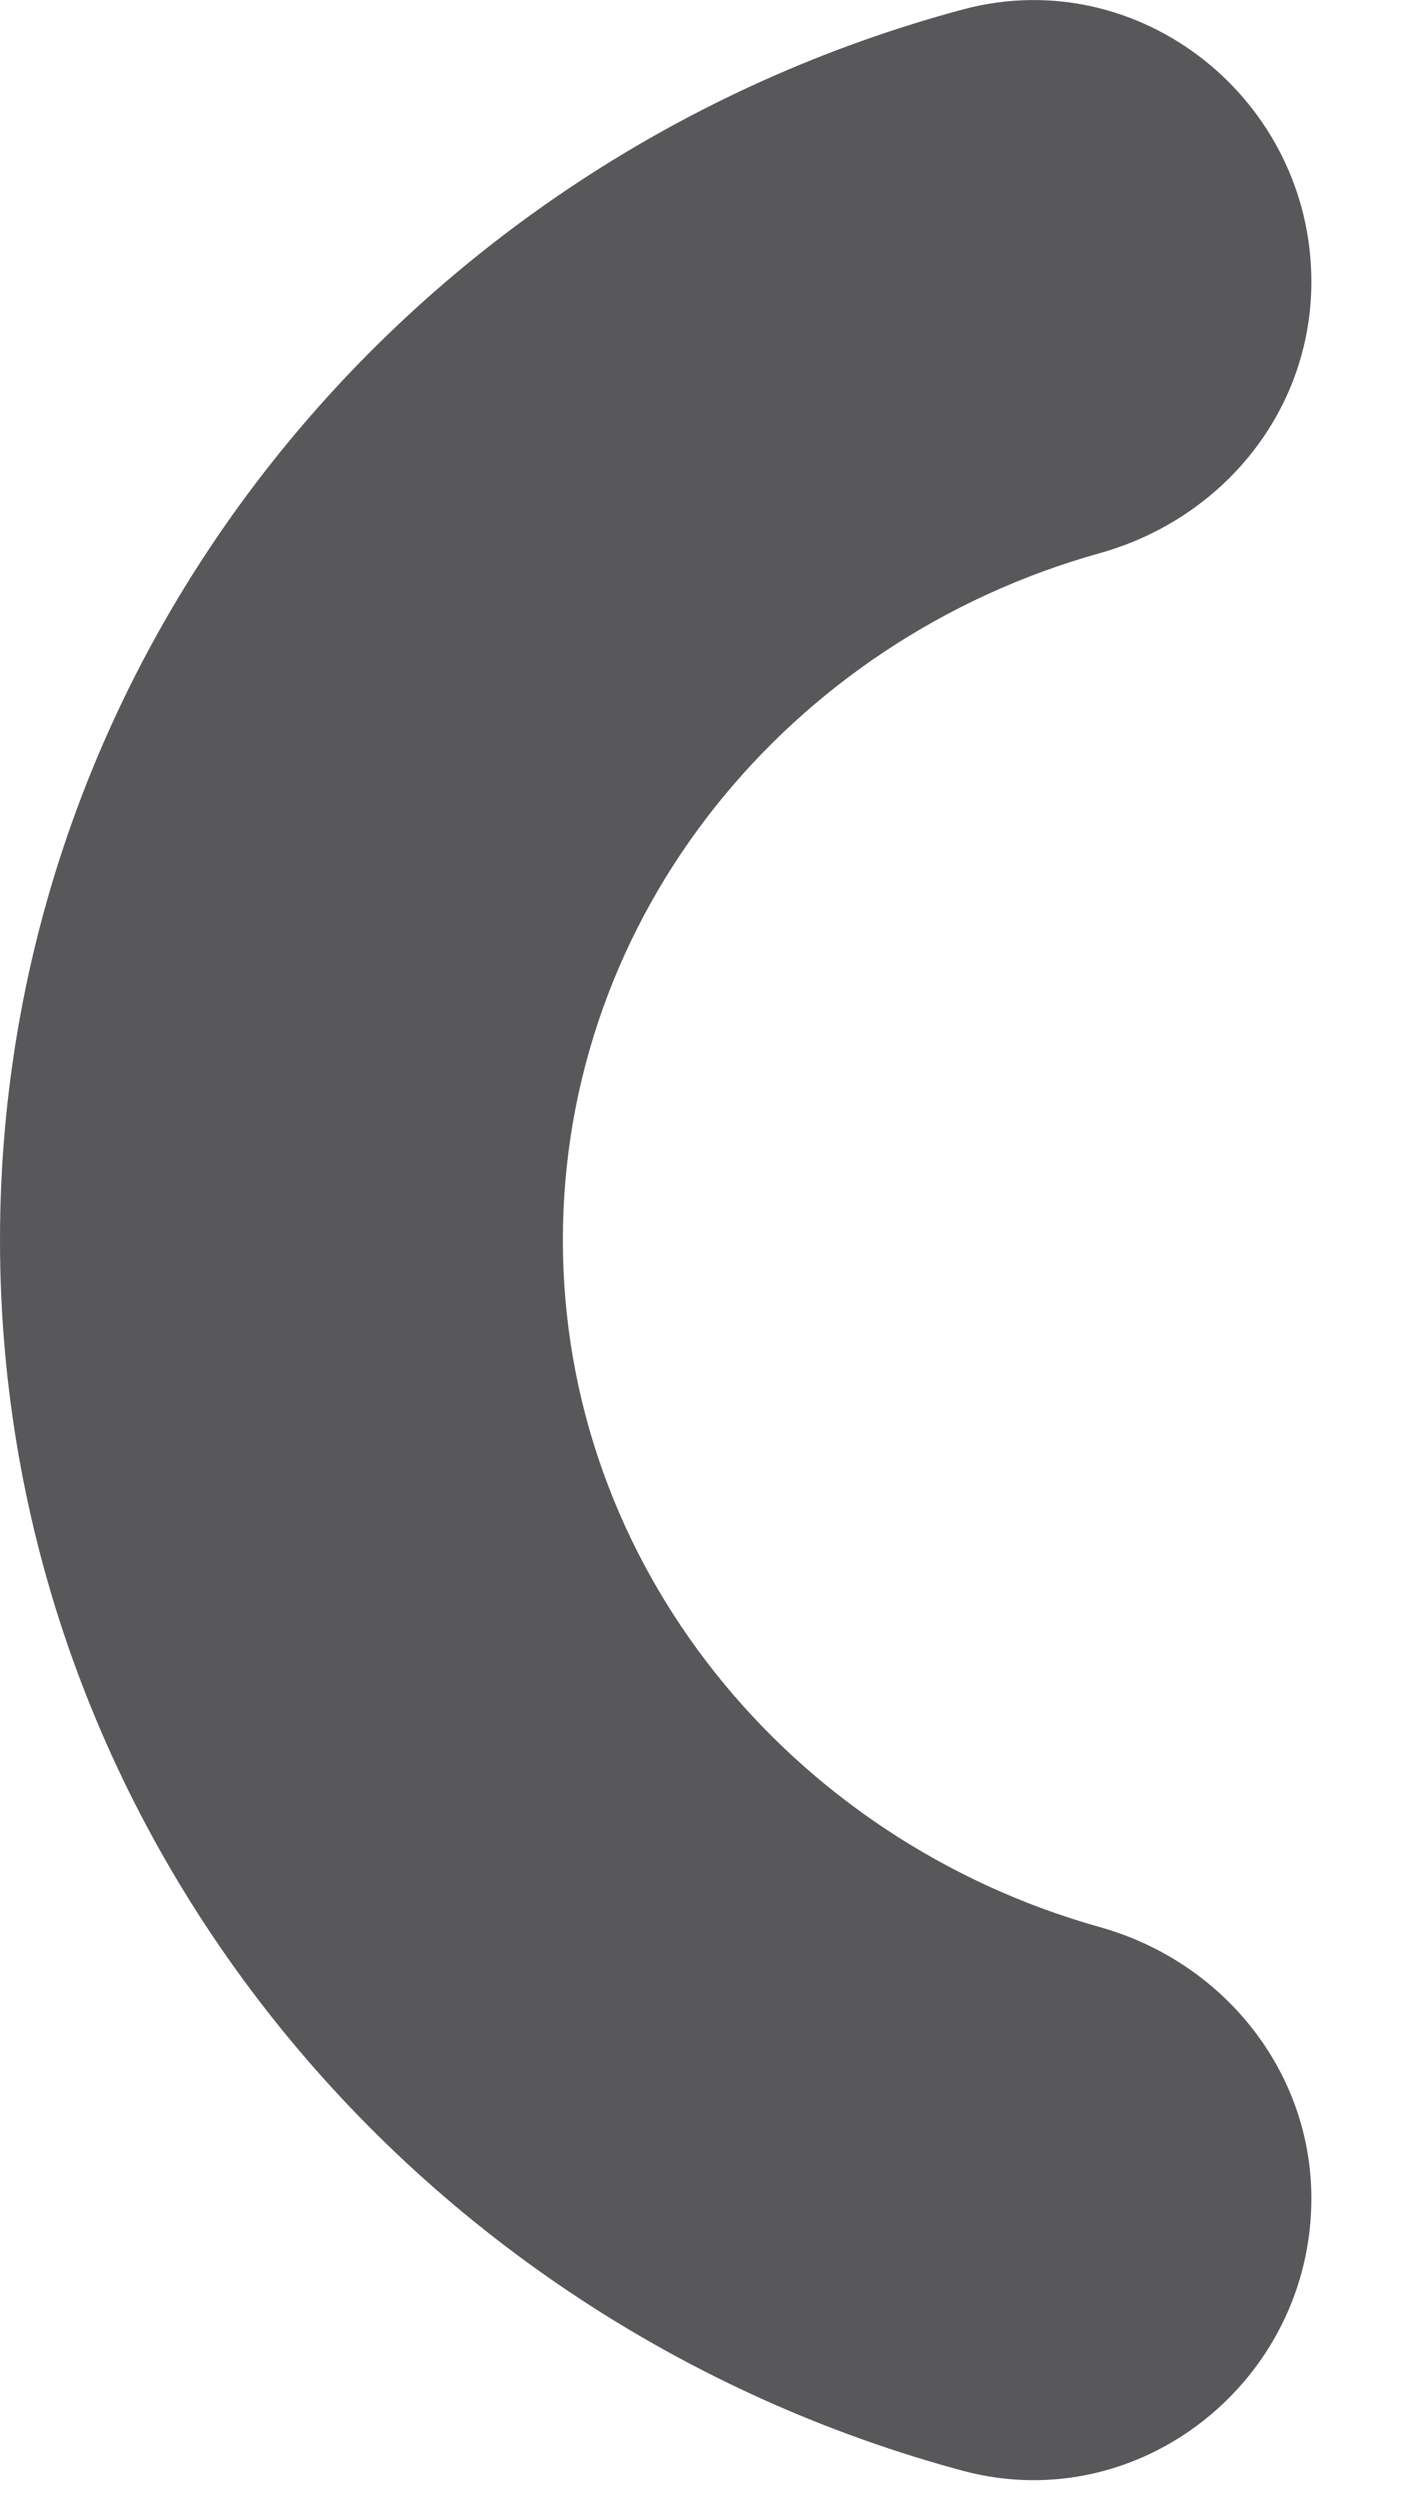 <svg xmlns="http://www.w3.org/2000/svg" xmlns:xlink="http://www.w3.org/1999/xlink" xmlns:serif="http://www.serif.com/" width="100%" height="100%" viewBox="0 0 12 21" xml:space="preserve" style="fill-rule:evenodd;clip-rule:evenodd;stroke-linejoin:round;stroke-miterlimit:2;"> <g transform="matrix(1,0,0,1,-919.55,-15.523)"> <path d="M930.57,33.99C930.57,35.52 929.13,36.67 927.65,36.28C922.99,35.03 919.55,30.87 919.55,25.94C919.55,21.01 922.98,16.85 927.65,15.6C929.13,15.21 930.57,16.36 930.57,17.89C930.57,18.97 929.83,19.88 928.79,20.17C926.18,20.9 924.28,23.21 924.28,25.94C924.28,28.67 926.19,30.98 928.79,31.71C929.83,32 930.57,32.92 930.57,33.99Z" style="fill:rgb(88,88,90);fill-rule:nonzero;"></path> </g> </svg>